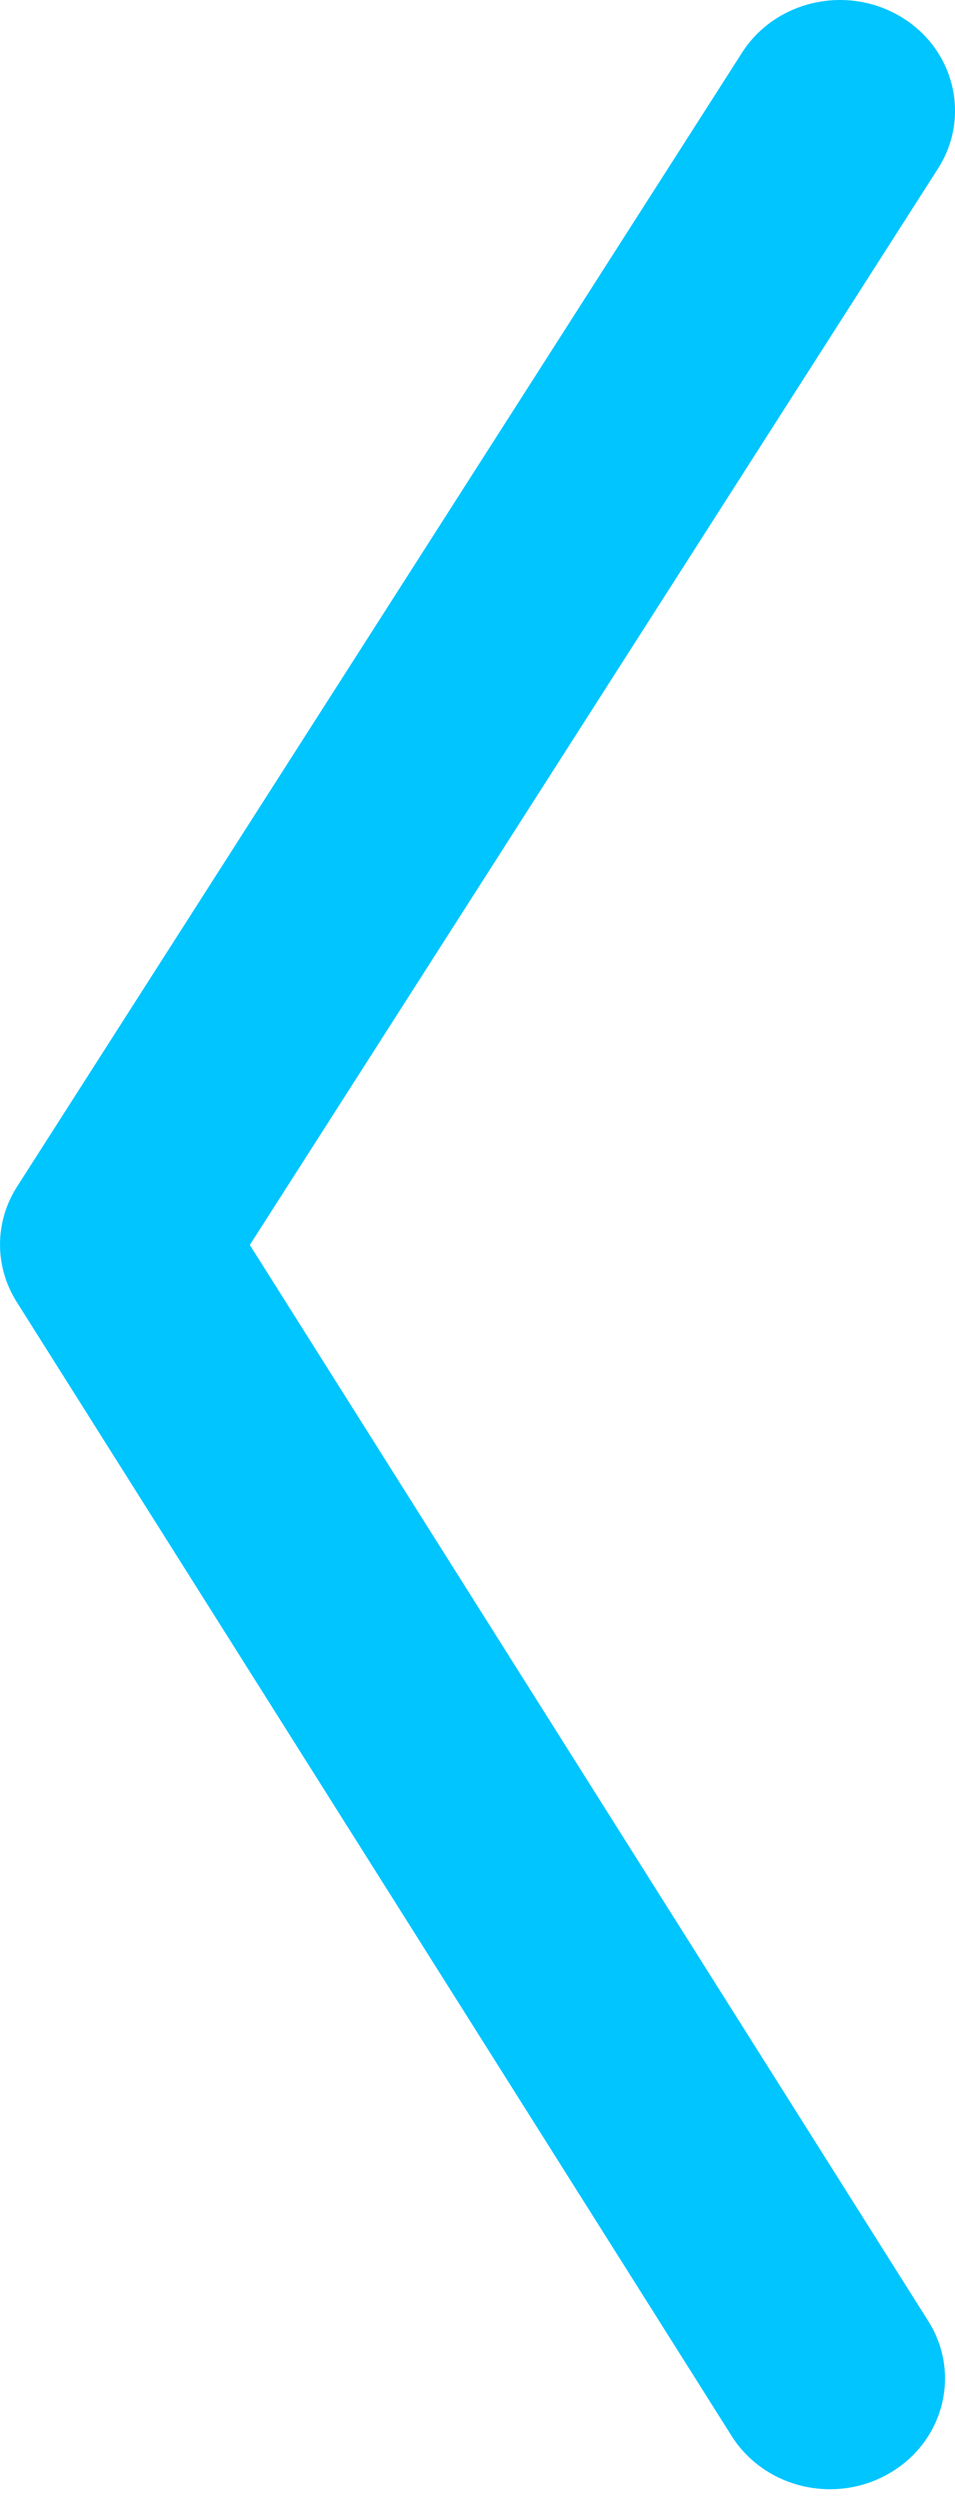 <svg width="34" height="89" viewBox="0 0 34 89" fill="none" xmlns="http://www.w3.org/2000/svg">
<path d="M29.909 -0C30.641 -0 31.381 0.188 32.051 0.584C33.977 1.724 34.578 4.151 33.393 6.004L8.895 44.32L33.05 82.632C34.223 84.492 33.606 86.915 31.672 88.043C29.737 89.172 27.22 88.578 26.047 86.718L0.595 46.349C-0.202 45.086 -0.197 43.5 0.608 42.242L26.417 1.876C27.19 0.666 28.534 -0 29.909 -0Z" fill="#00C5FF"/>
</svg>
